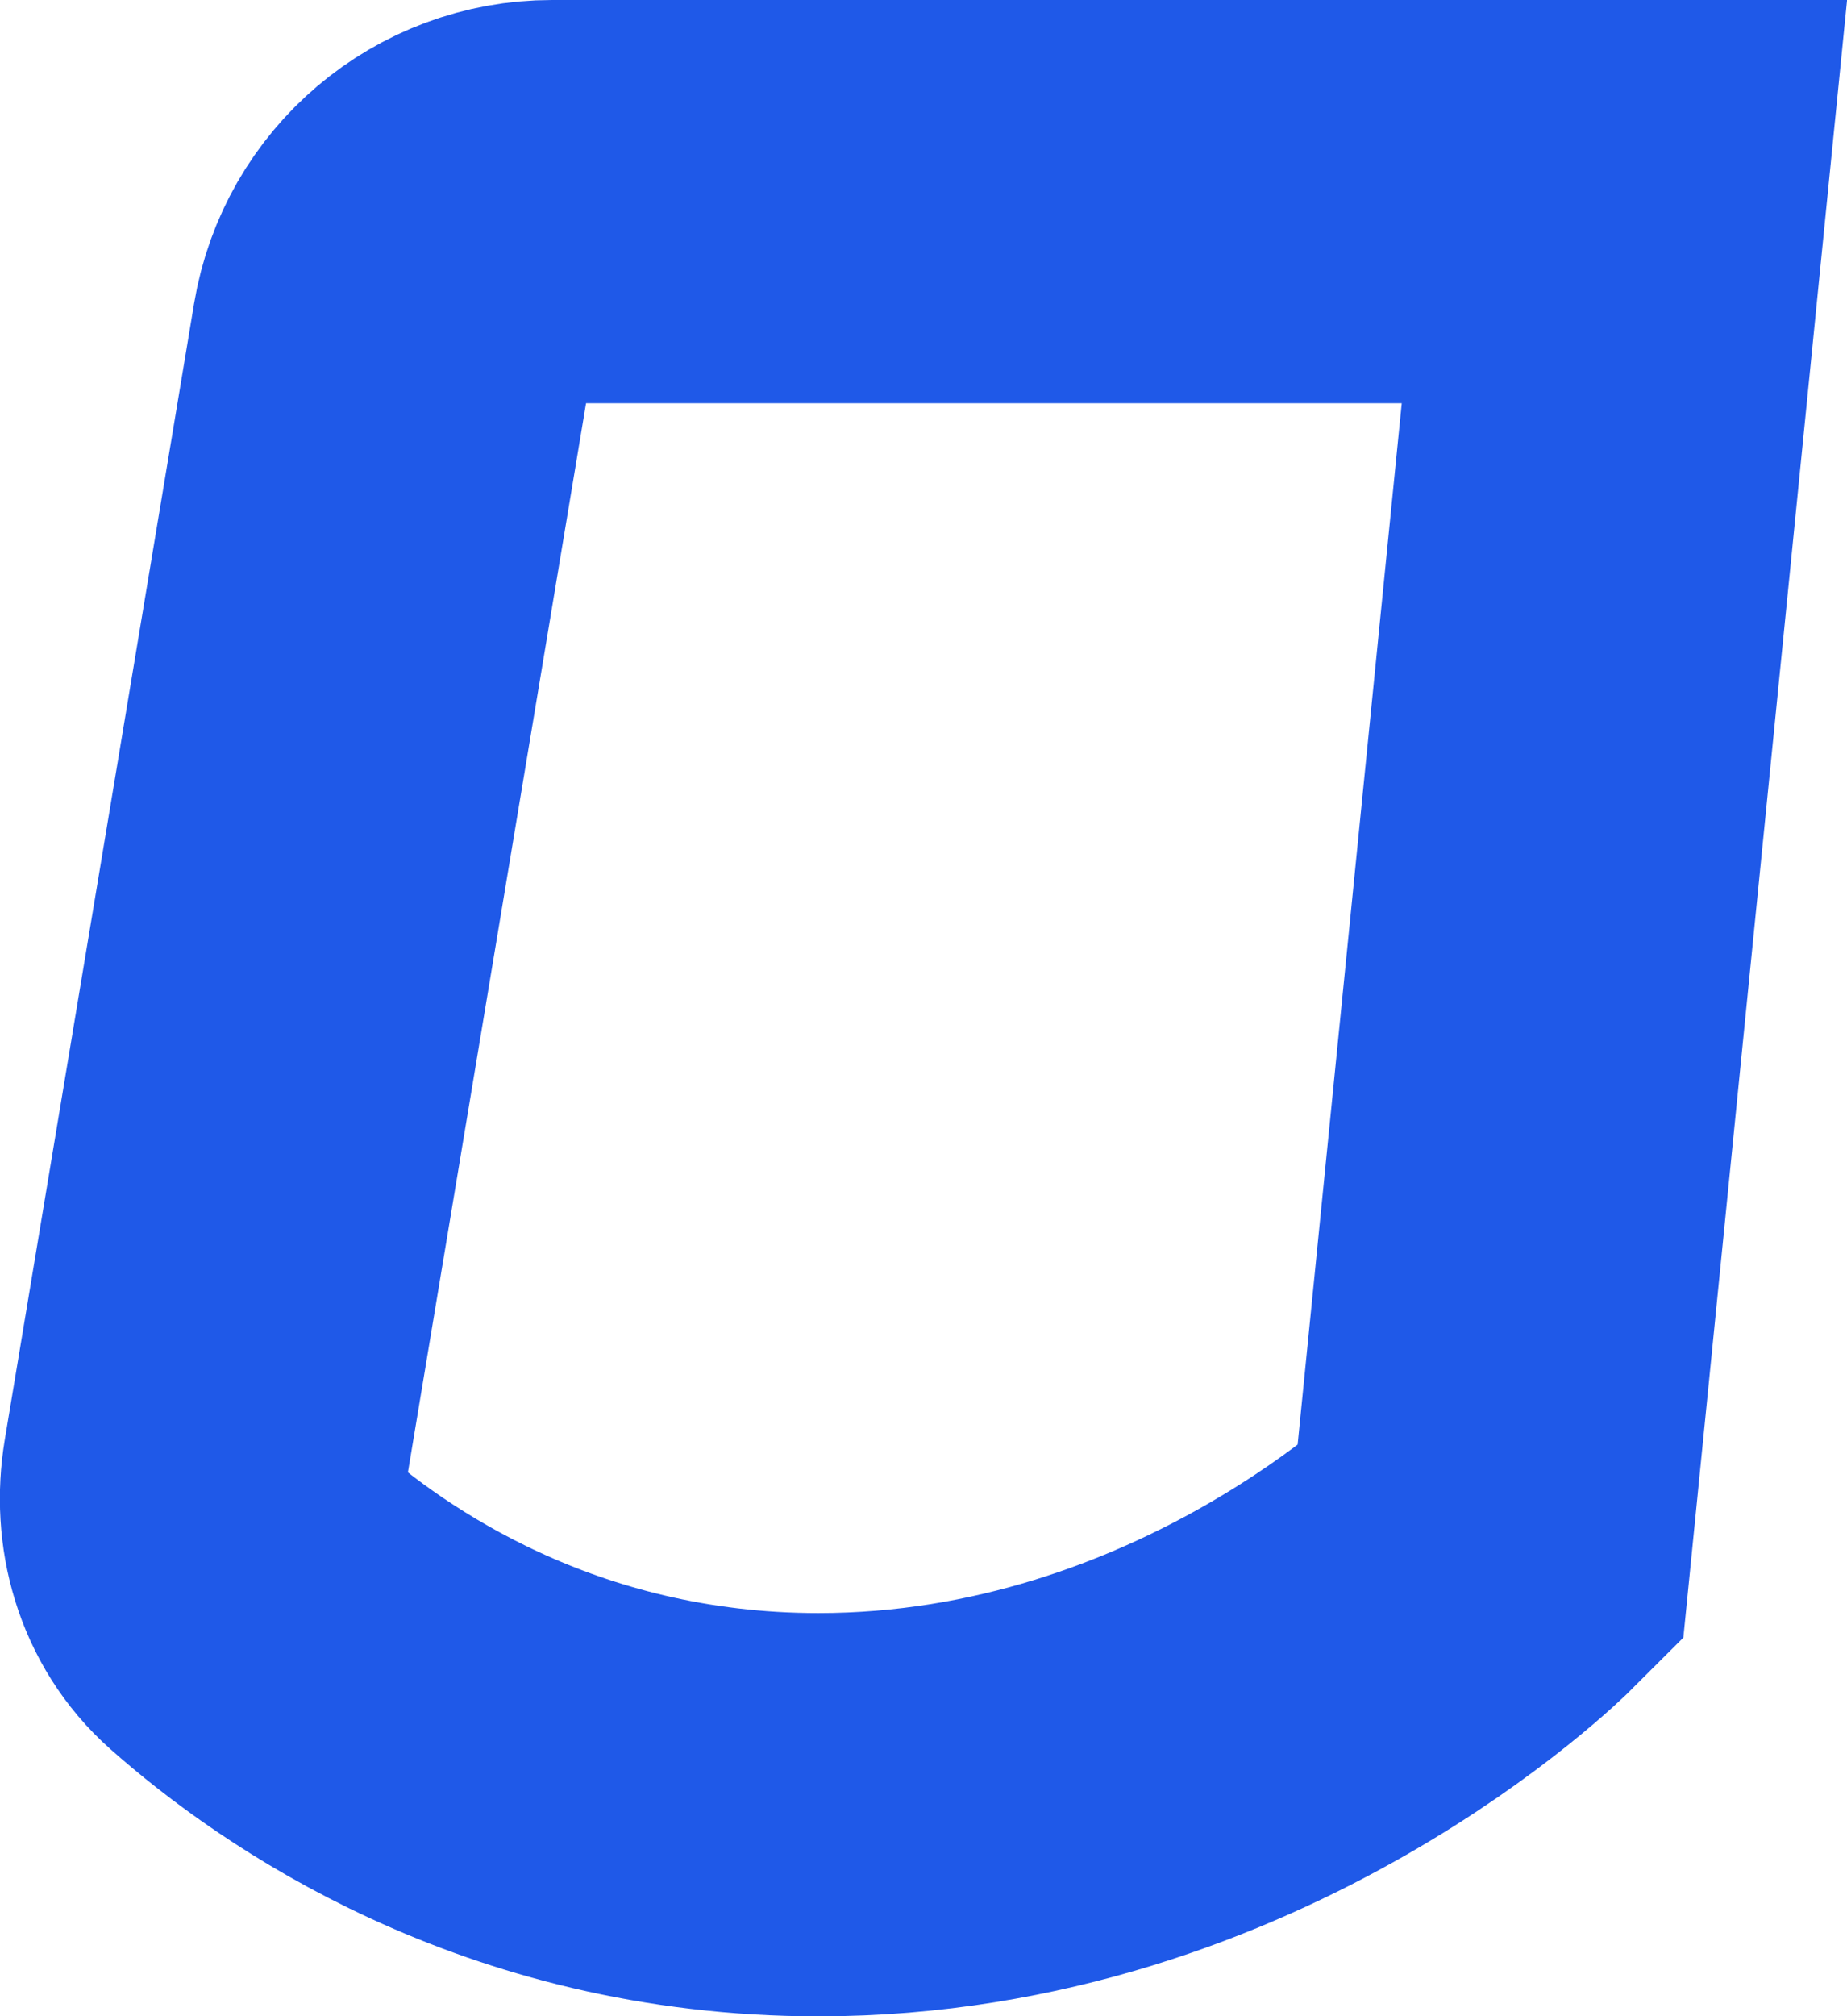 <?xml version="1.0" encoding="utf-8"?>
<svg xmlns="http://www.w3.org/2000/svg" fill="none" height="100%" overflow="visible" preserveAspectRatio="none" style="display: block;" viewBox="0 0 9.111 9.94" width="100%">
<path d="M8.013 0.994H2.722C2.334 0.994 2.002 1.275 1.938 1.659L1.004 7.261C0.966 7.49 1.03 7.724 1.203 7.878C1.637 8.263 2.609 8.946 4.037 8.946C6.025 8.946 7.35 7.621 7.35 7.621L8.013 0.994Z" id="Rectangle 4" stroke="#1F59E8" stroke-width="1.988"/>
</svg>